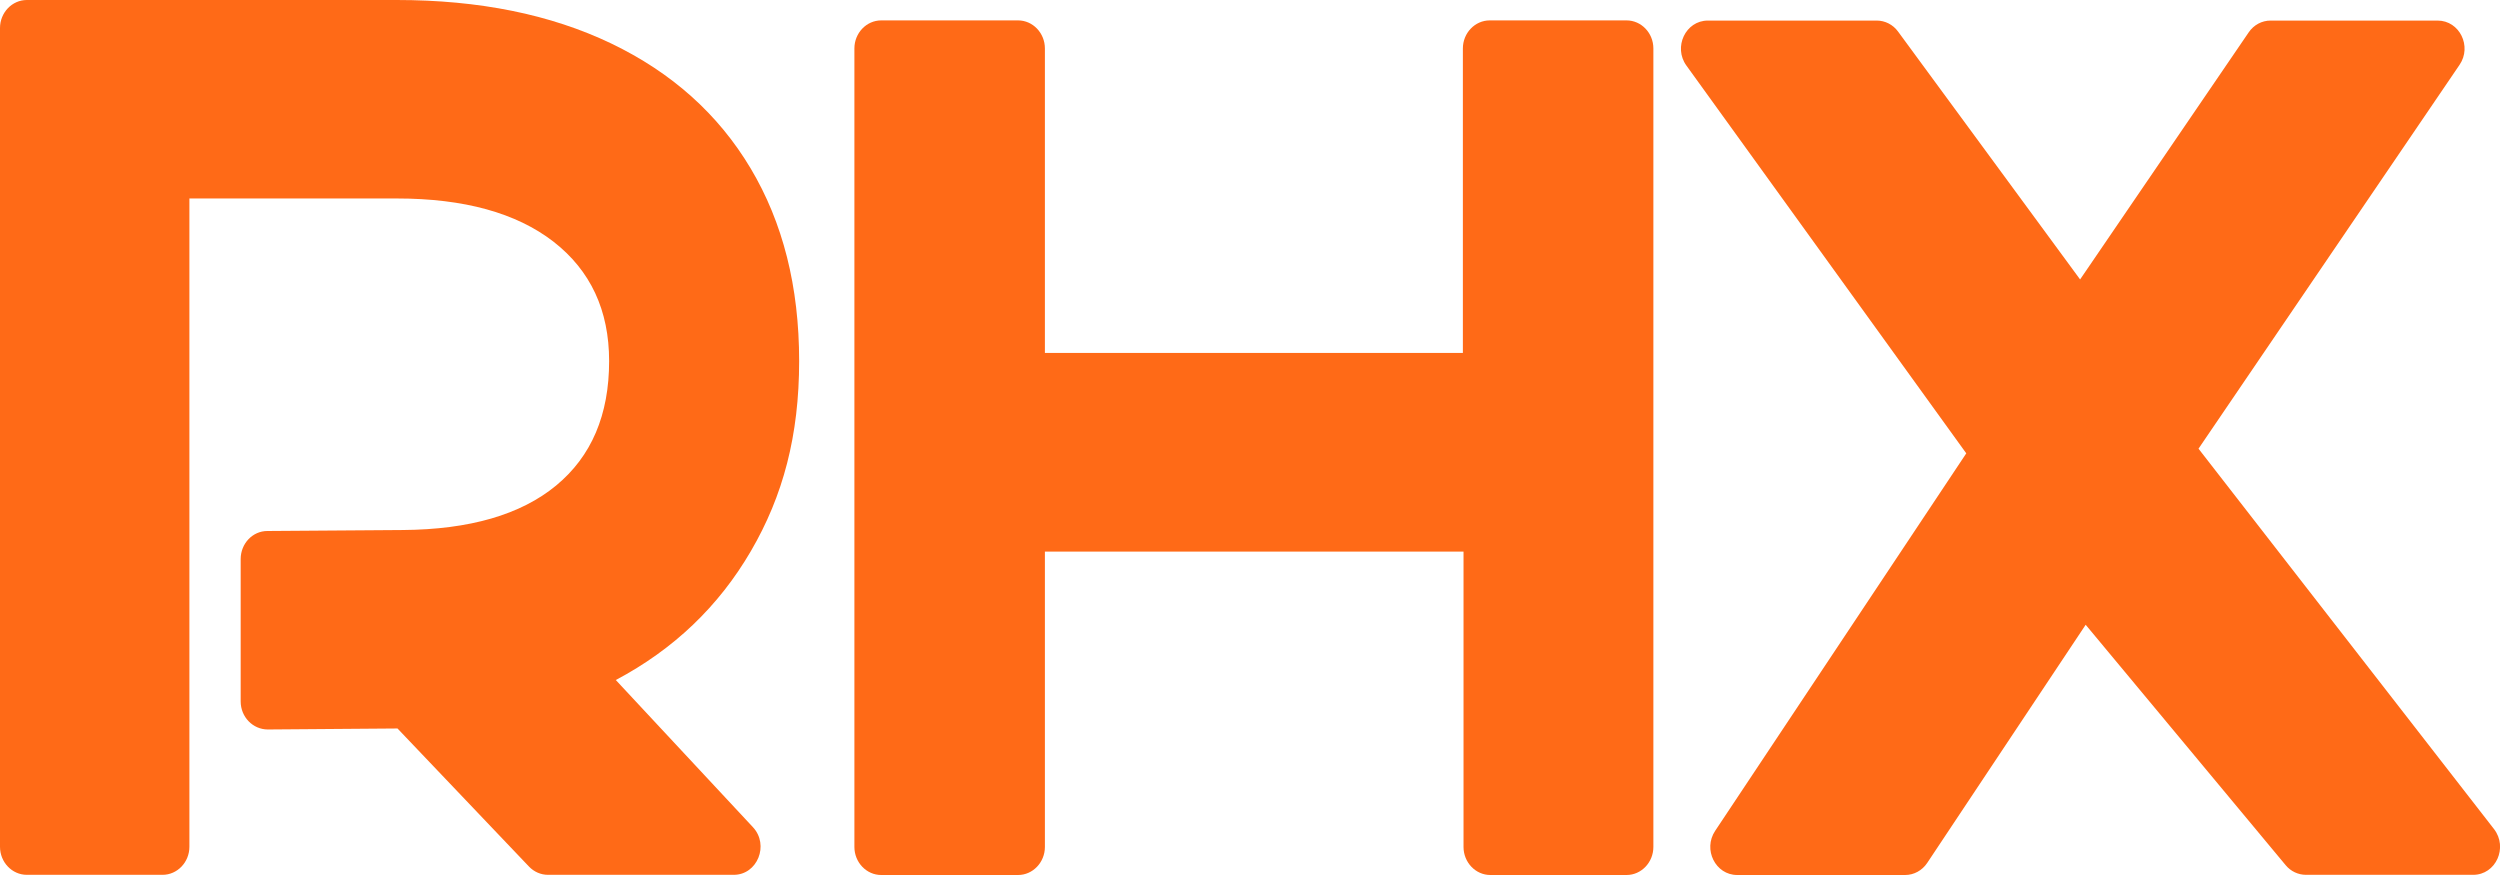 <svg width="100" height="35" viewBox="0 0 100 35" fill="none" xmlns="http://www.w3.org/2000/svg">
<g clip-path="url(#clip0_1_3)">
<path d="M0 1.122C0 0.504 0.483 0 1.073 0H15.869C19.164 0 22.022 0.577 24.448 1.739C26.867 2.901 28.727 4.56 30.023 6.731C31.318 8.901 31.966 11.47 31.966 14.443C31.966 17.417 31.325 19.833 30.036 22.043C28.747 24.254 26.95 25.973 24.632 27.201L30.118 33.088C30.779 33.799 30.296 34.993 29.35 34.993H21.92C21.634 34.993 21.361 34.874 21.158 34.661L15.9 29.139L10.713 29.179C10.116 29.179 9.627 28.681 9.627 28.057V22.362C9.627 21.745 10.103 21.24 10.693 21.24L16.116 21.201C18.783 21.18 20.828 20.59 22.244 19.422C23.66 18.253 24.365 16.594 24.365 14.443C24.365 12.412 23.622 10.819 22.136 9.664C20.65 8.516 18.561 7.939 15.875 7.939H7.576V33.872C7.576 34.489 7.093 34.993 6.502 34.993H1.073C0.483 34.993 0 34.489 0 33.872V1.122Z" fill="#FF6A17"/>
<path d="M35.249 0.816H40.723C41.313 0.816 41.796 1.321 41.796 1.938V14.118H58.515V1.938C58.515 1.321 58.998 0.816 59.589 0.816H65.062C65.653 0.816 66.135 1.321 66.135 1.938V33.878C66.135 34.495 65.653 35 65.062 35H59.614C59.023 35 58.541 34.495 58.541 33.878V22.063H41.796V33.878C41.796 34.495 41.313 35 40.723 35H35.249C34.658 35 34.176 34.495 34.176 33.878V1.938C34.176 1.321 34.658 0.816 35.249 0.816Z" fill="#FF6A17"/>
<path d="M87.935 17.955L98.381 2.595C98.889 1.852 98.381 0.823 97.504 0.823H90.824C90.475 0.823 90.151 0.996 89.948 1.294L83.204 11.178L75.921 1.261C75.718 0.982 75.4 0.823 75.07 0.823H68.313C67.424 0.823 66.923 1.885 67.456 2.622L78.651 18.134L68.606 33.234C68.11 33.978 68.618 35 69.488 35H76.207C76.556 35 76.886 34.821 77.089 34.516L83.427 24.991L91.427 34.608C91.631 34.854 91.929 34.993 92.24 34.993H98.927C99.835 34.993 100.33 33.898 99.759 33.161L87.941 17.948L87.935 17.955Z" fill="#FF6A17"/>
</g>
<defs>
<clipPath id="clip0_1_3">
<rect width="100" height="35" fill="white"/>
</clipPath>
</defs>
</svg>
